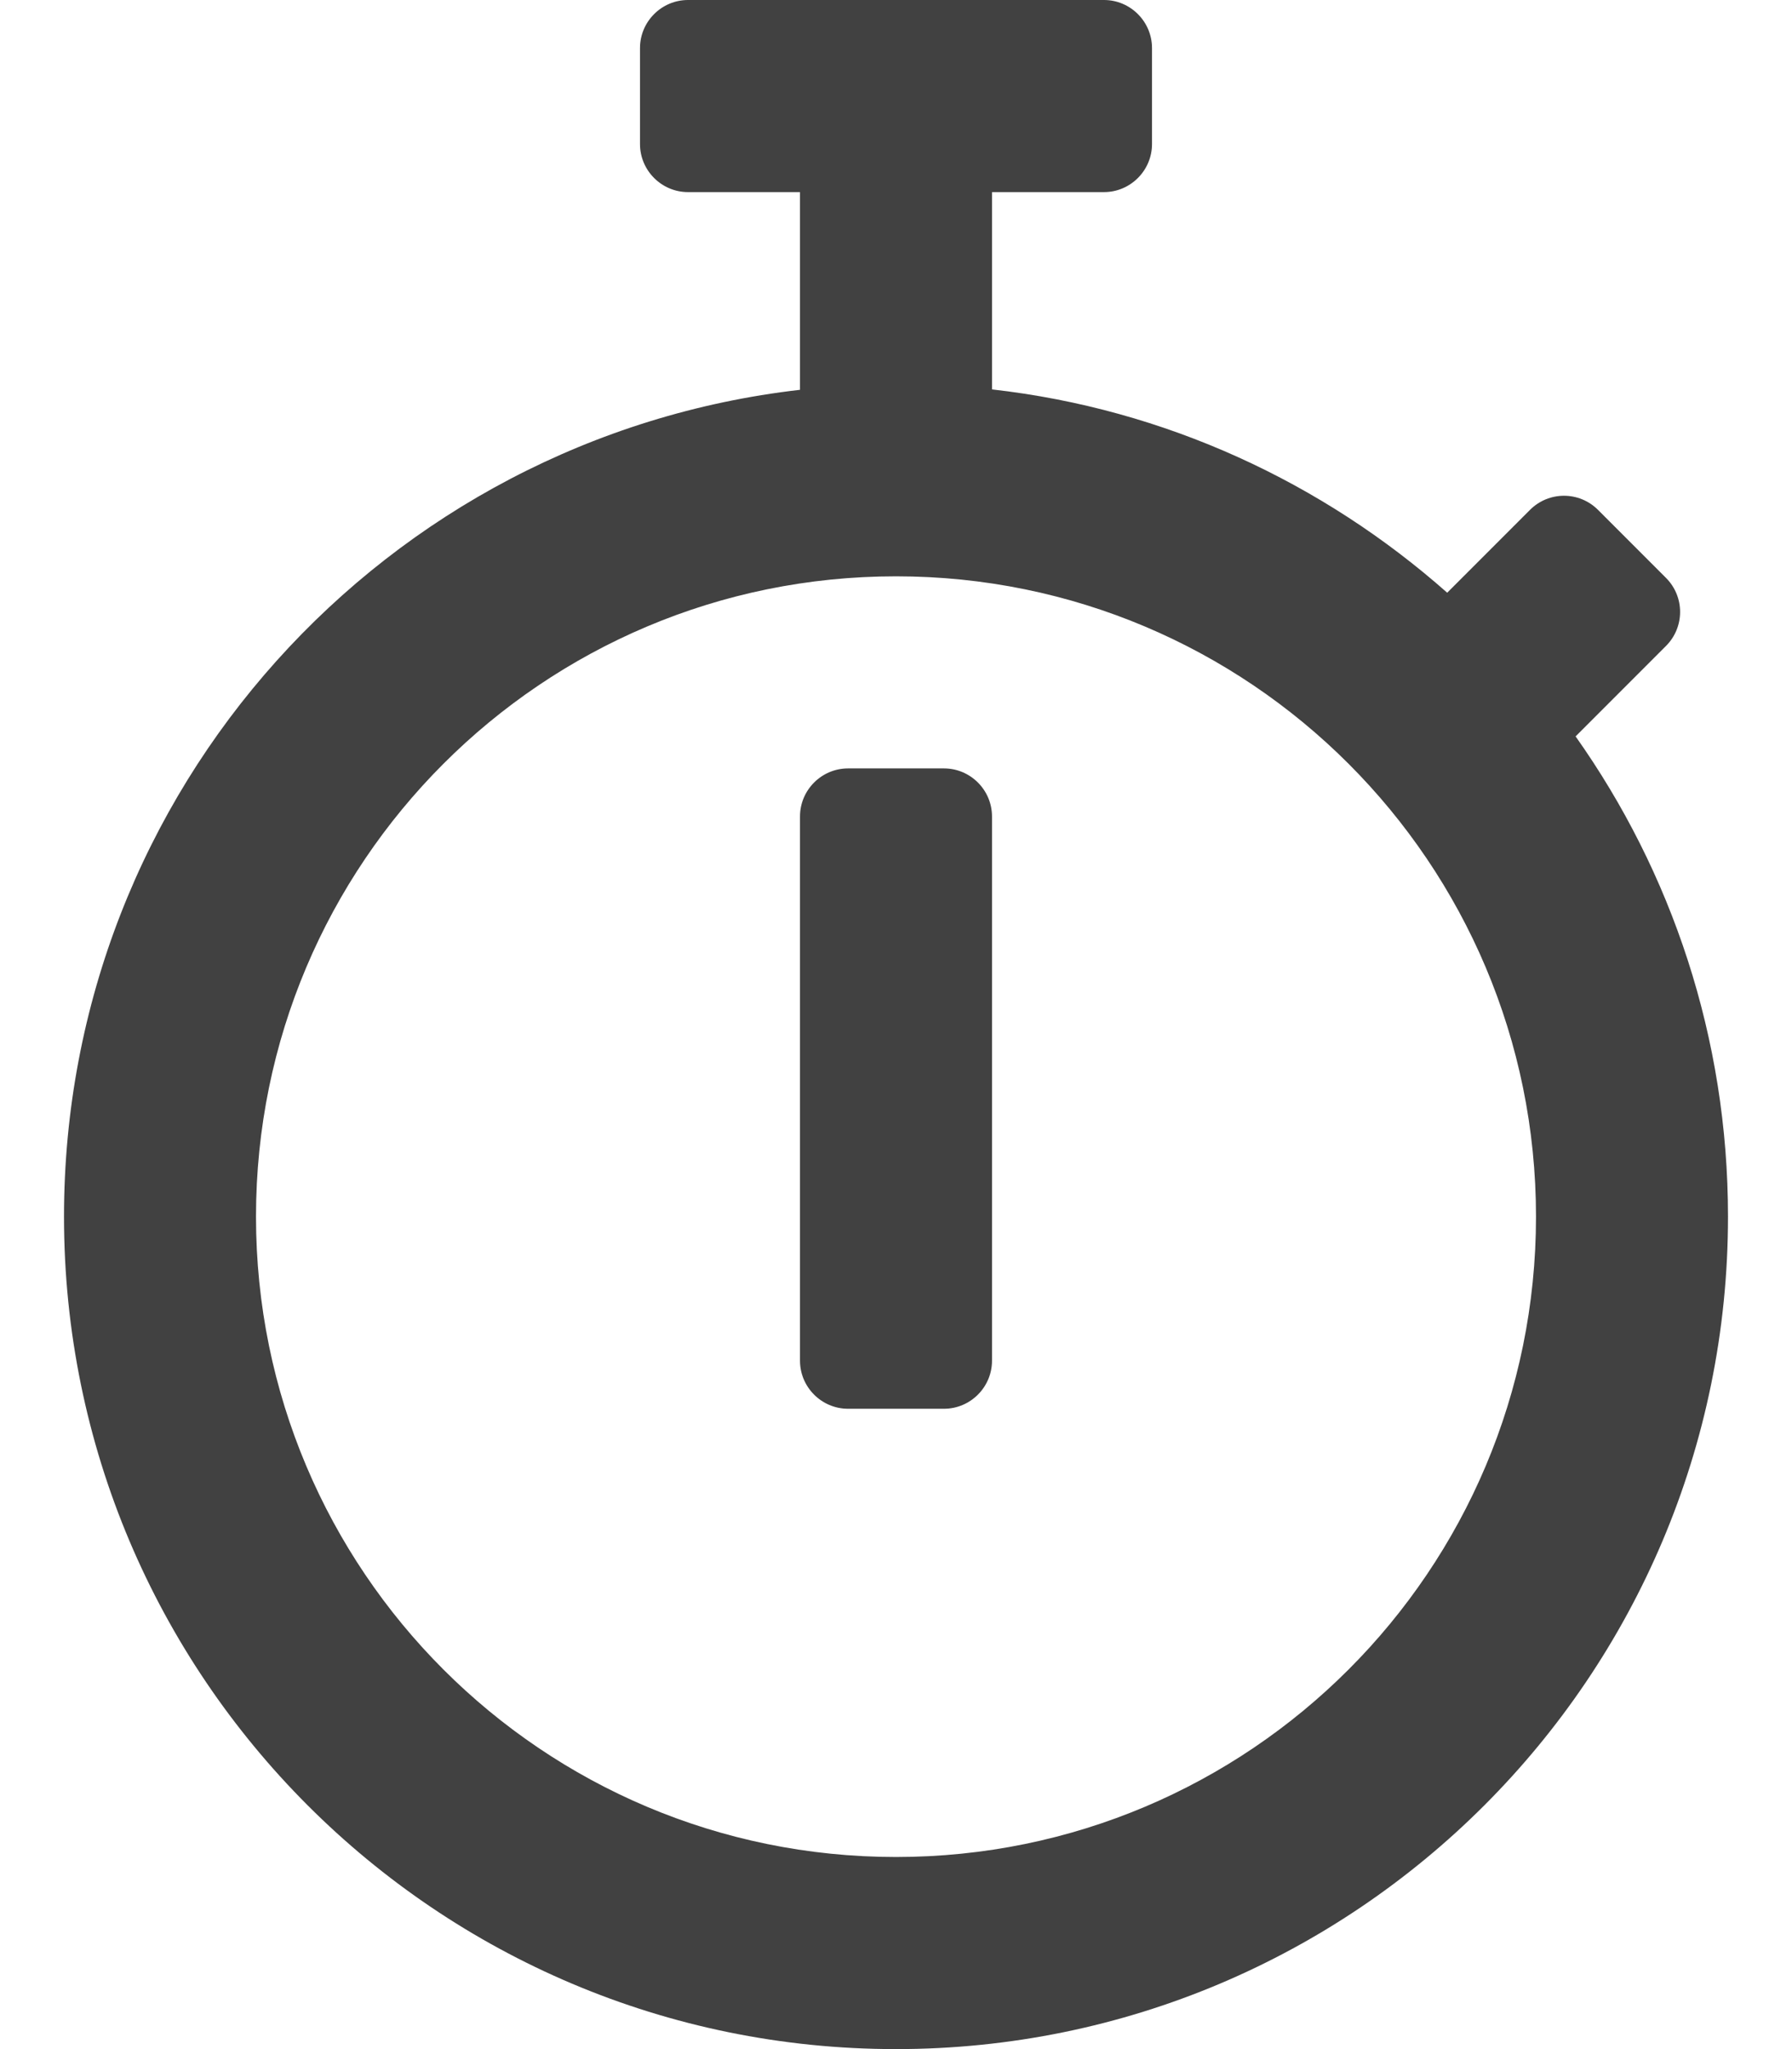<?xml version="1.0" encoding="utf-8"?>
<!-- Generator: Adobe Illustrator 25.2.0, SVG Export Plug-In . SVG Version: 6.00 Build 0)  -->
<svg version="1.1" id="Layer_1" xmlns="http://www.w3.org/2000/svg" xmlns:xlink="http://www.w3.org/1999/xlink" x="0px" y="0px"
	 viewBox="0 0 448 512" style="enable-background:new 0 0 448 512;" xml:space="preserve">
<style type="text/css">
	.st0{fill:#414141;}
</style>
<path class="st0" d="M393.9,184l22.6-22.6c4.7-4.7,4.7-12.3,0-17l-17-17c-4.7-4.7-12.3-4.7-17,0l-20.7,20.7
	c-31.1-27.5-70.4-45.9-113.8-50.8V48h28c6.6,0,12-5.4,12-12V12c0-6.6-5.4-12-12-12H172c-6.6,0-12,5.4-12,12v24c0,6.6,5.4,12,12,12
	h28v49.4C96.4,109.3,16,197.2,16,304c0,114.9,93.1,208,208,208s208-93.1,208-208C432,259.3,417.9,217.9,393.9,184z M224,464
	c-88.4,0-160-71.6-160-160s71.6-160,160-160s160,71.6,160,160S312.4,464,224,464z M236,352h-24c-6.6,0-12-5.4-12-12V204
	c0-6.6,5.4-12,12-12h24c6.6,0,12,5.4,12,12v136C248,346.6,242.6,352,236,352z"/>
</svg>
